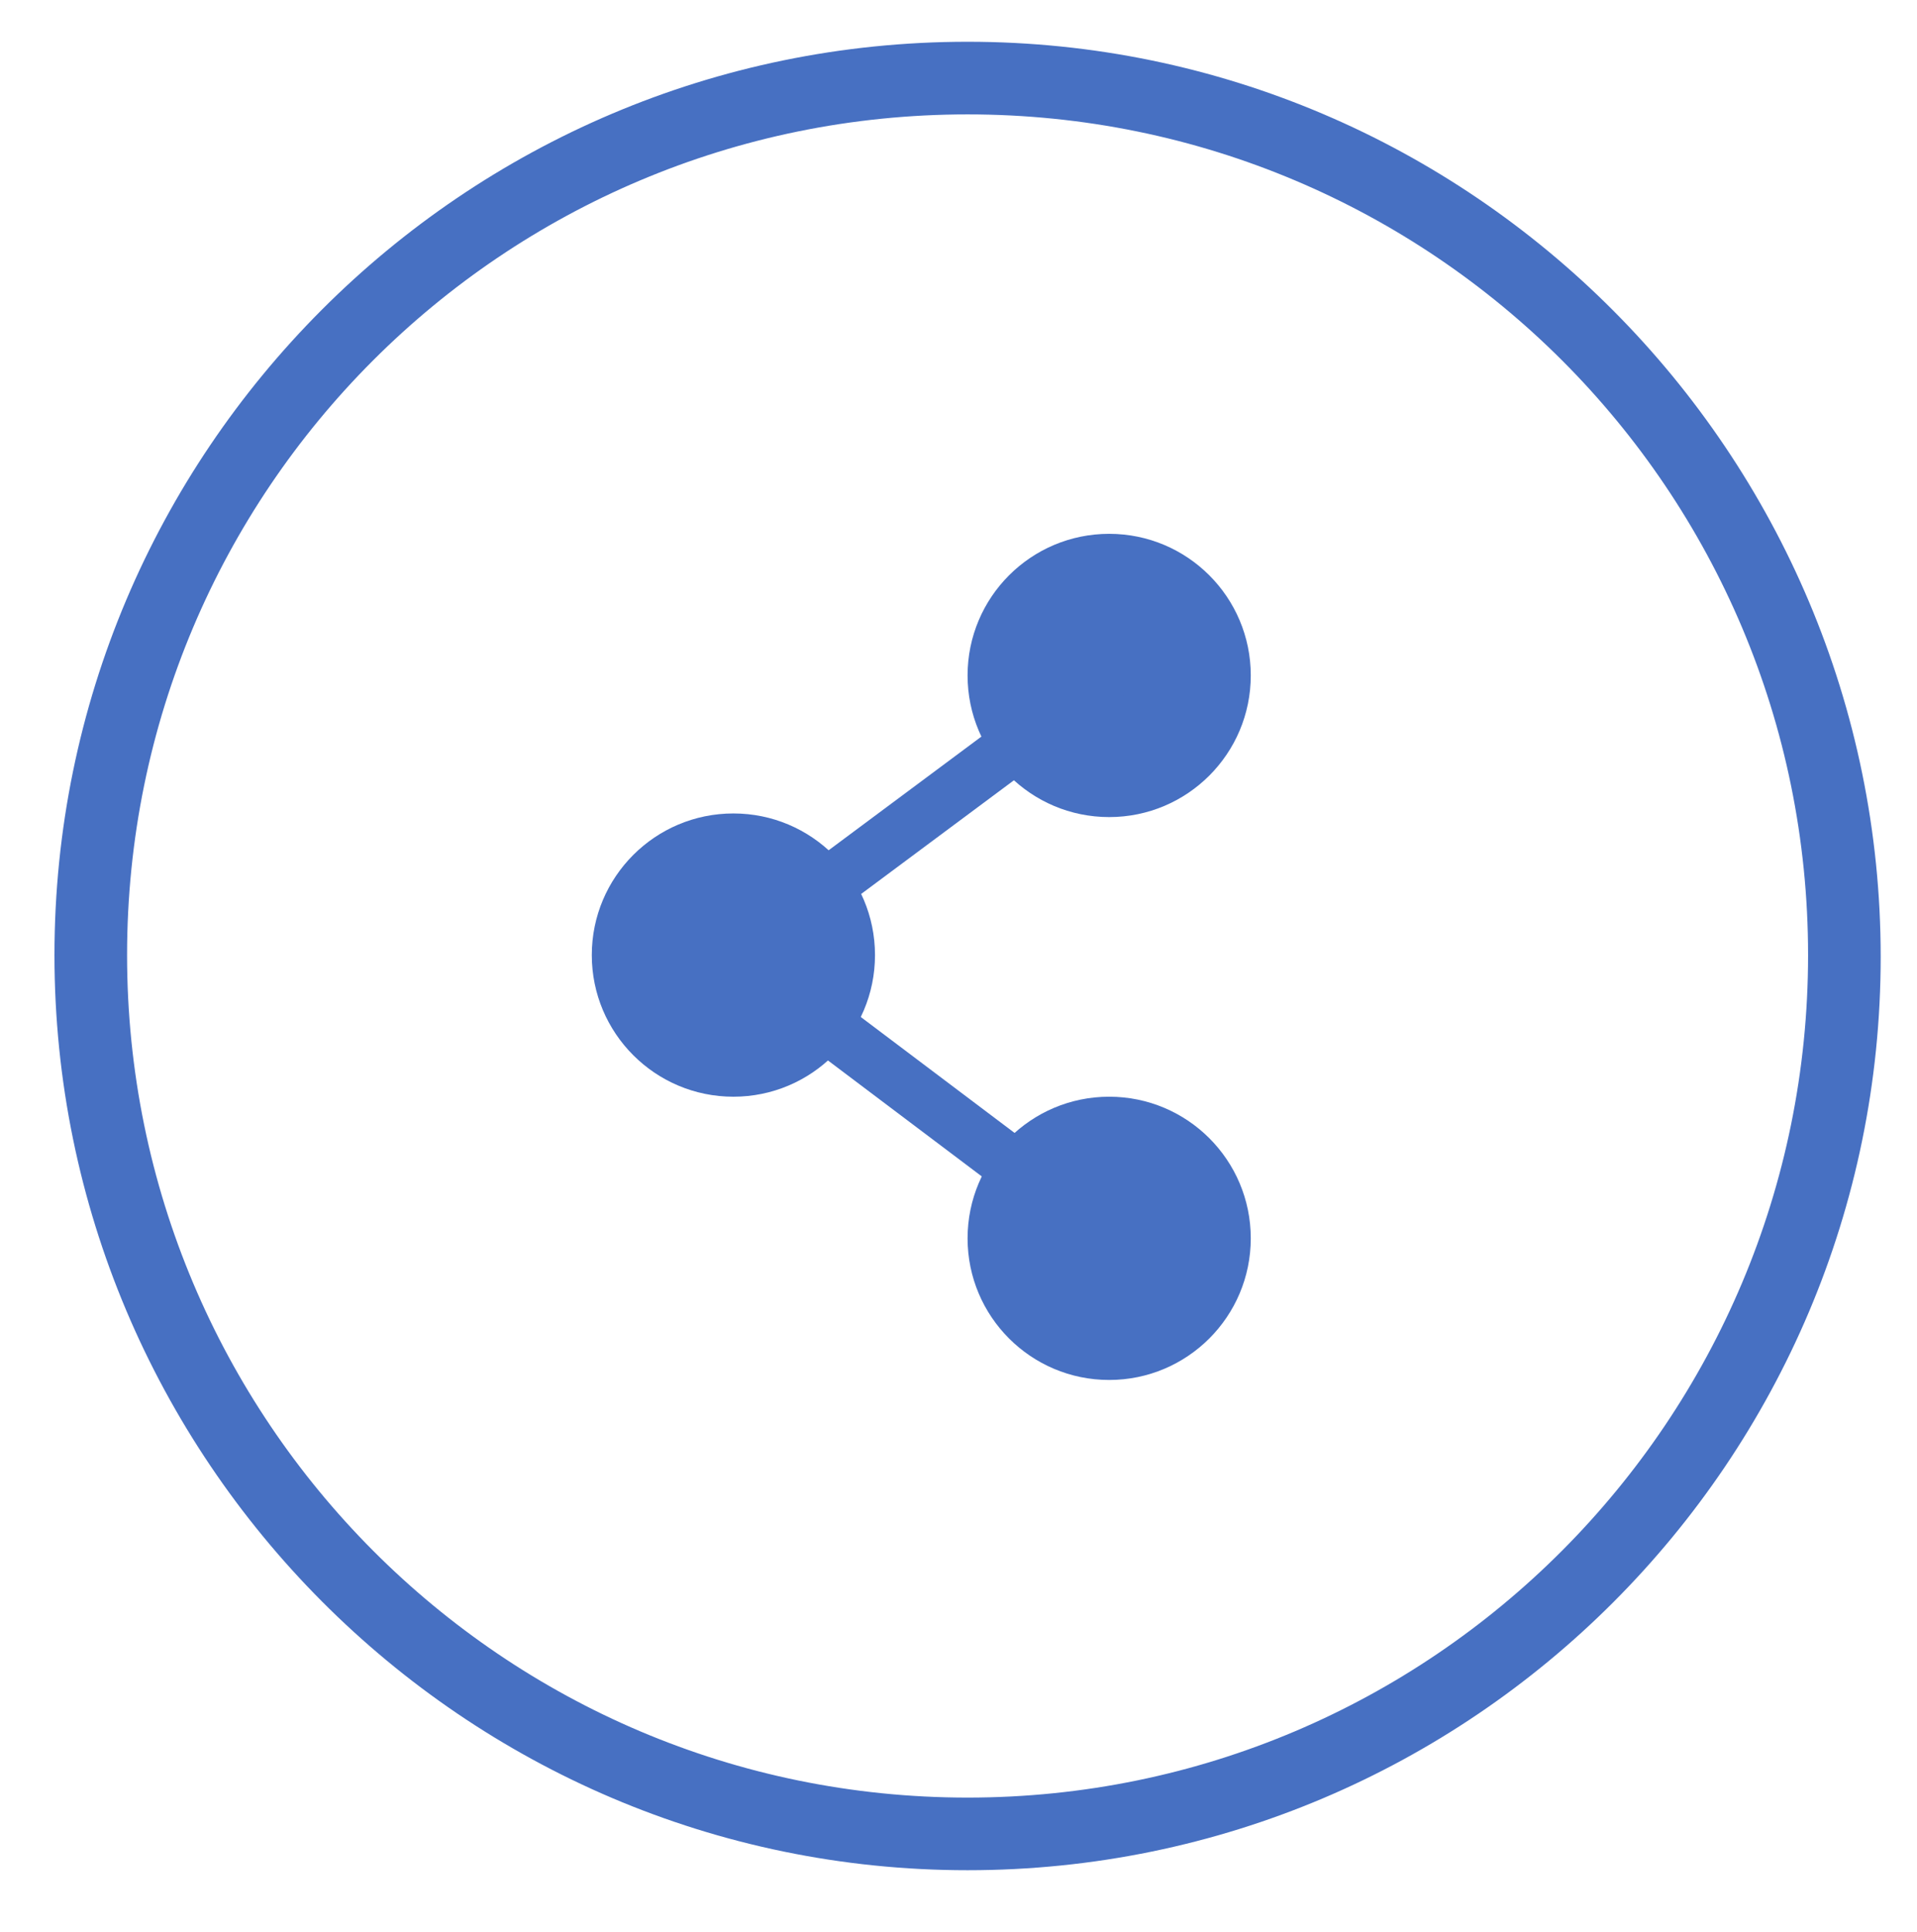<?xml version="1.0" encoding="utf-8"?>
<!-- Generator: Adobe Illustrator 20.0.0, SVG Export Plug-In . SVG Version: 6.00 Build 0)  -->
<svg version="1.1" id="Layer_1" xmlns="http://www.w3.org/2000/svg" xmlns:xlink="http://www.w3.org/1999/xlink" x="0px" y="0px"
	 viewBox="0 0 105.6 106.4" style="enable-background:new 0 0 105.6 106.4;" xml:space="preserve">
<style type="text/css">
	.st0{fill:#4770C2;}
	.st1{fill:none;stroke:#4770C2;stroke-width:3;stroke-miterlimit:10;}
</style>
<g>
	<g>
		<path class="st0" d="M53.3,6.3c25.6,0,46.3,20.7,46.3,46.3S78.9,99,53.3,99S7,78.2,7,52.6S27.7,6.3,53.3,6.3 M53.3,2.3
			C25.5,2.3,3,24.9,3,52.6S25.5,103,53.3,103s50.3-22.6,50.3-50.3S81.1,2.3,53.3,2.3L53.3,2.3z"/>
	</g>
	<g>
		<circle class="st0" cx="61.1" cy="37.2" r="7.8"/>
	</g>
	<g>
		<circle class="st0" cx="40.4" cy="52.6" r="7.8"/>
	</g>
	<g>
		<circle class="st0" cx="61.1" cy="68.2" r="7.8"/>
	</g>
	<polyline class="st1" points="61.1,37.2 40.4,52.6 61.1,68.2 	"/>
</g>
</svg>
